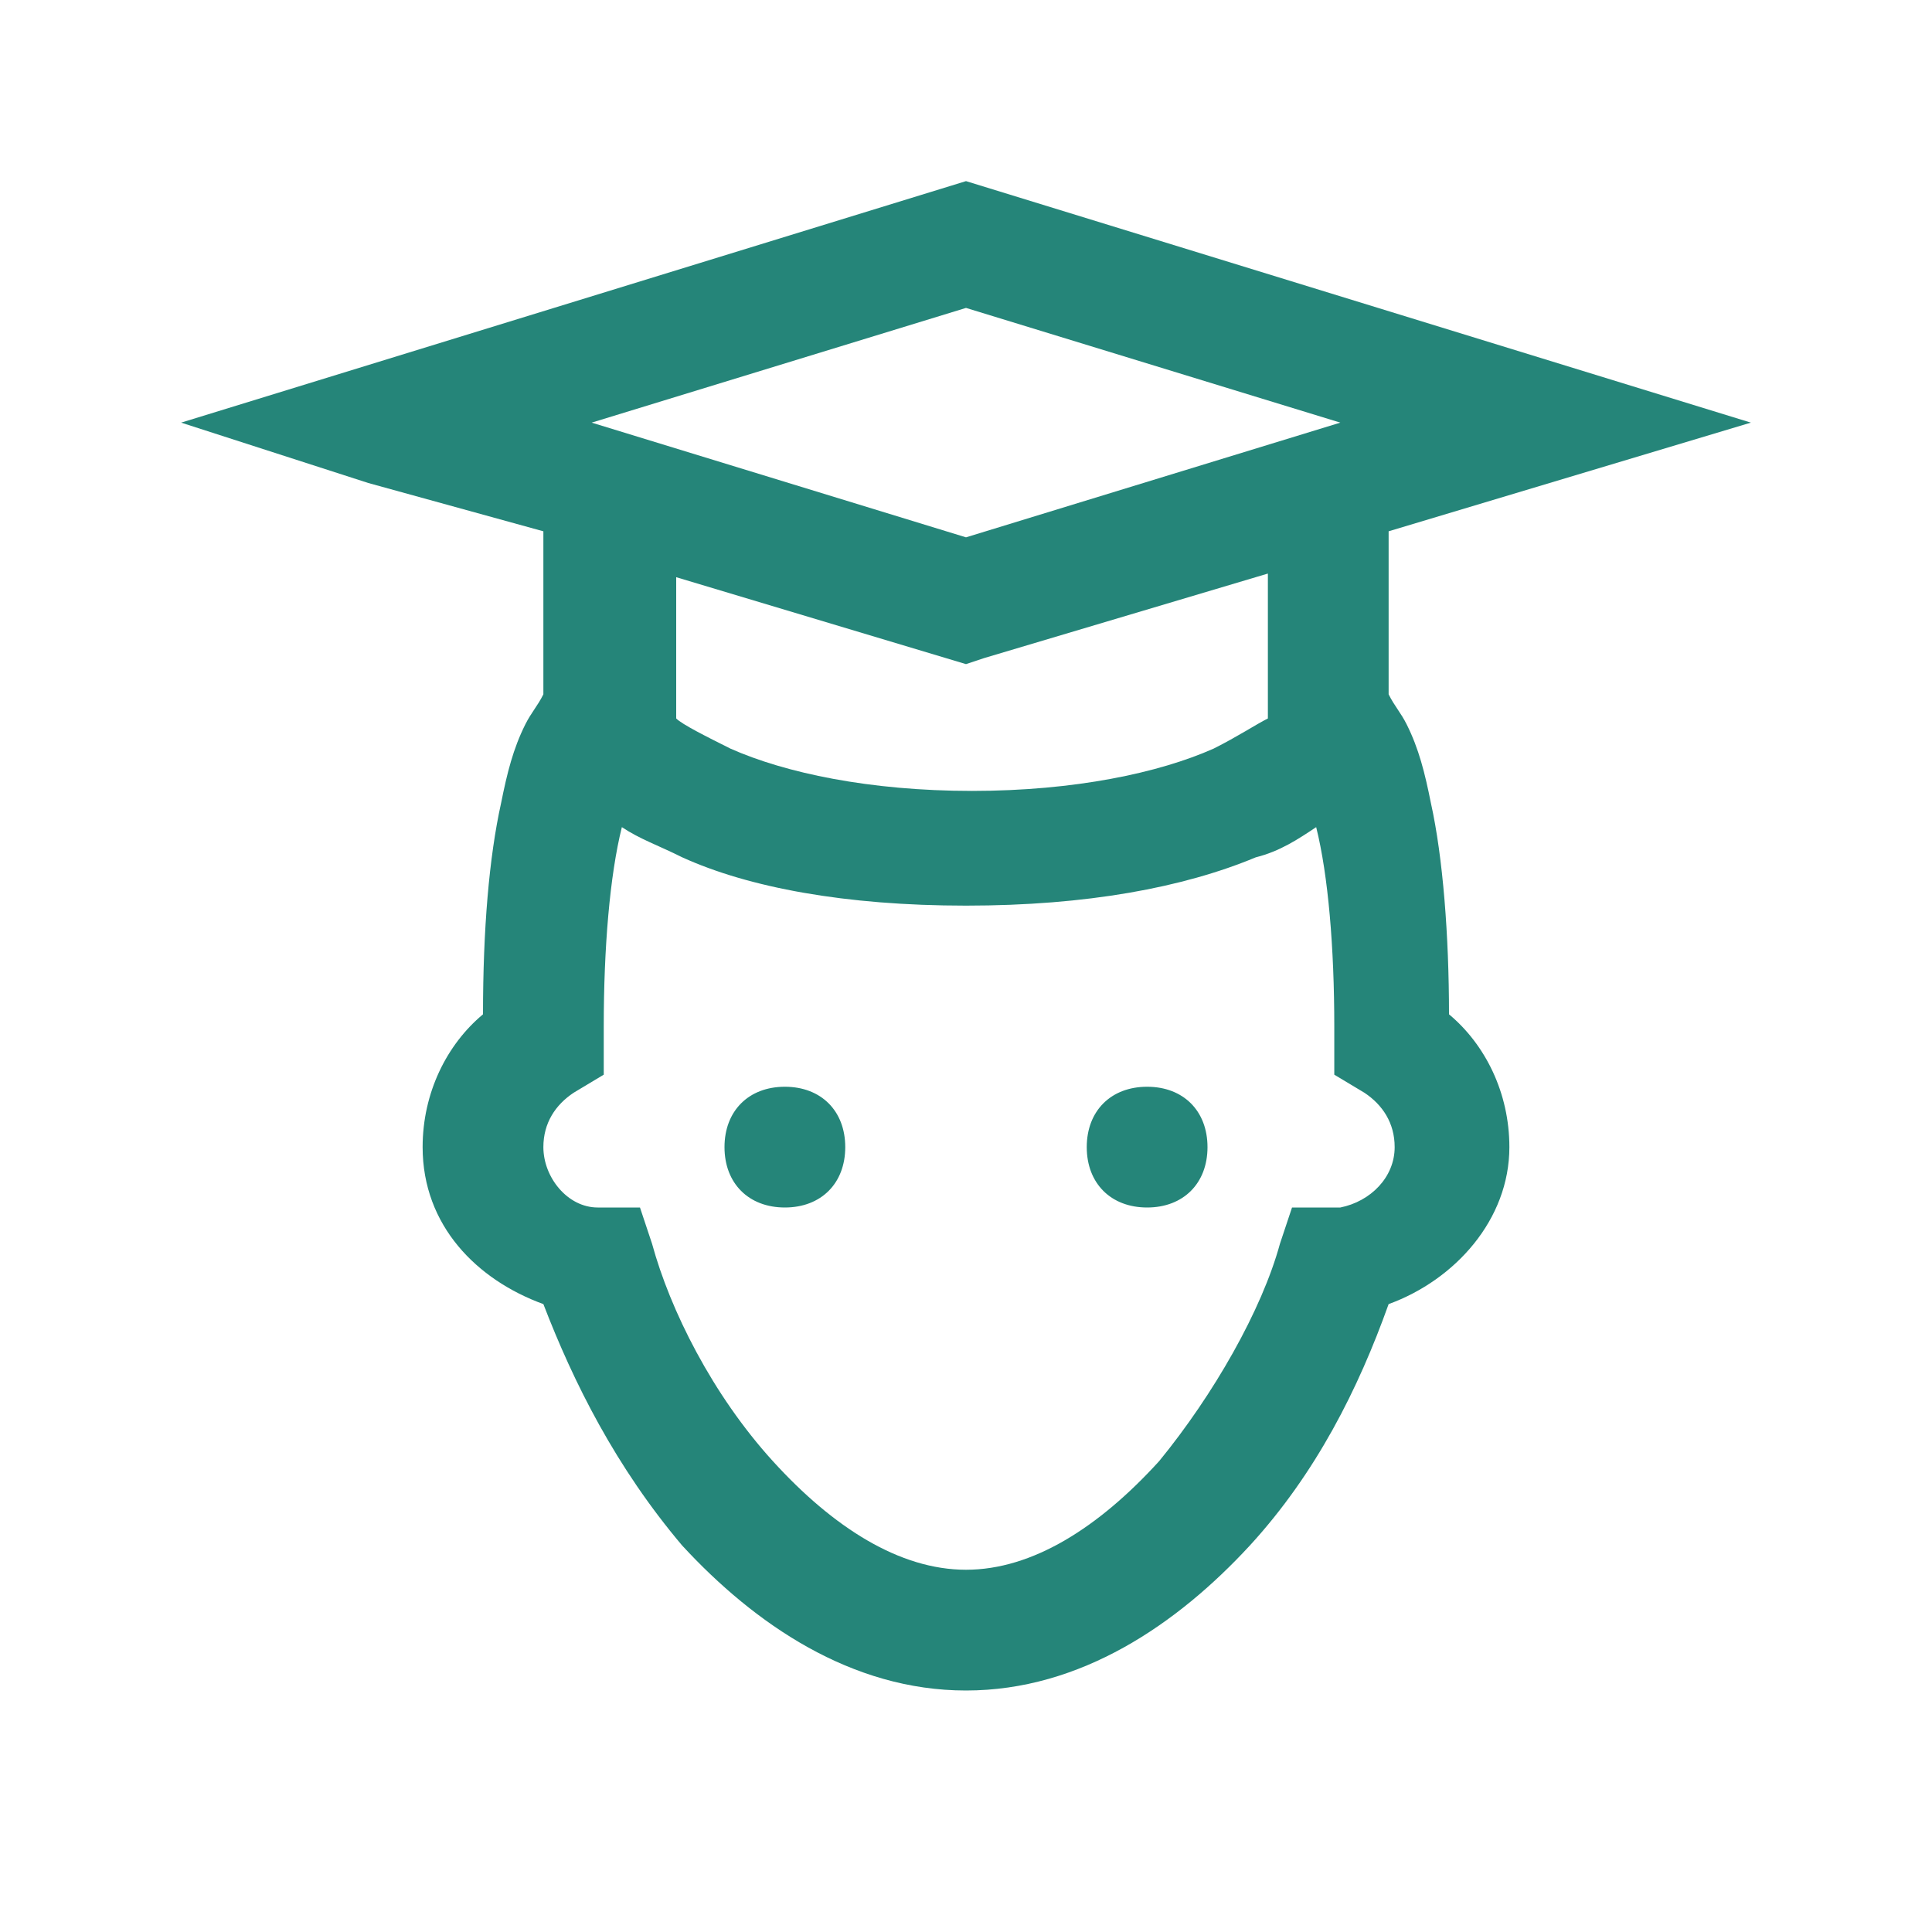 <?xml version="1.0" encoding="utf-8"?>
<!-- Generator: Adobe Illustrator 26.3.1, SVG Export Plug-In . SVG Version: 6.00 Build 0)  -->
<svg version="1.1" id="Layer_1" xmlns="http://www.w3.org/2000/svg" xmlns:xlink="http://www.w3.org/1999/xlink" x="0px" y="0px"
	 viewBox="0 0 32 32" style="enable-background:new 0 0 32 32;" xml:space="preserve">
<style type="text/css">
	.st0{fill:#258579;}
</style>
<path class="st0" d="M16,3L3,7l3.1,1L9,8.8v2.7c-0.1,0.2-0.2,0.3-0.3,0.5c-0.2,0.4-0.3,0.8-0.4,1.3C8.1,14.2,8,15.4,8,16.8
	c-0.6,0.5-1,1.3-1,2.2c0,1.3,0.9,2.2,2,2.6c0.5,1.3,1.2,2.7,2.3,4c1.2,1.3,2.8,2.4,4.7,2.4s3.5-1.1,4.7-2.4c1.1-1.2,1.8-2.6,2.3-4
	c1.1-0.4,2-1.4,2-2.6c0-0.9-0.4-1.7-1-2.2c0-1.3-0.1-2.6-0.3-3.5c-0.1-0.5-0.2-0.9-0.4-1.3c-0.1-0.2-0.2-0.3-0.3-0.5V8.8L29,7L16,3z
	 M16,5.1L22.2,7L16,8.9L9.8,7L16,5.1z M11,9.5l5,1.5l0.3-0.1L21,9.5v2.3c0,0,0,0,0,0.1c-0.2,0.1-0.5,0.3-0.9,0.5
	c-0.9,0.4-2.3,0.7-4,0.7s-3.1-0.3-4-0.7c-0.4-0.2-0.8-0.4-0.9-0.5c0,0,0,0,0-0.1V9.5z M10.3,13.7c0.3,0.2,0.6,0.3,1,0.5
	C12.4,14.7,14,15,16,15s3.6-0.3,4.8-0.8c0.4-0.1,0.7-0.3,1-0.5c0.2,0.8,0.3,2,0.3,3.3v0.8l0.5,0.3c0.3,0.2,0.5,0.5,0.5,0.9
	c0,0.5-0.4,0.9-0.9,1L21.4,20l-0.2,0.6c-0.3,1.1-1.1,2.5-2,3.6c-1,1.1-2.1,1.8-3.2,1.8s-2.2-0.7-3.2-1.8c-1-1.1-1.7-2.5-2-3.6
	L10.6,20L9.9,20c-0.5,0-0.9-0.5-0.9-1c0-0.4,0.2-0.7,0.5-0.9l0.5-0.3l0-0.8v0C10,15.7,10.1,14.5,10.3,13.7z M8.2,17H9H8.2L8.2,17z
	 M13,18c-0.6,0-1,0.4-1,1s0.4,1,1,1s1-0.4,1-1S13.6,18,13,18z M19,18c-0.6,0-1,0.4-1,1s0.4,1,1,1s1-0.4,1-1S19.6,18,19,18z"/>
</svg>
